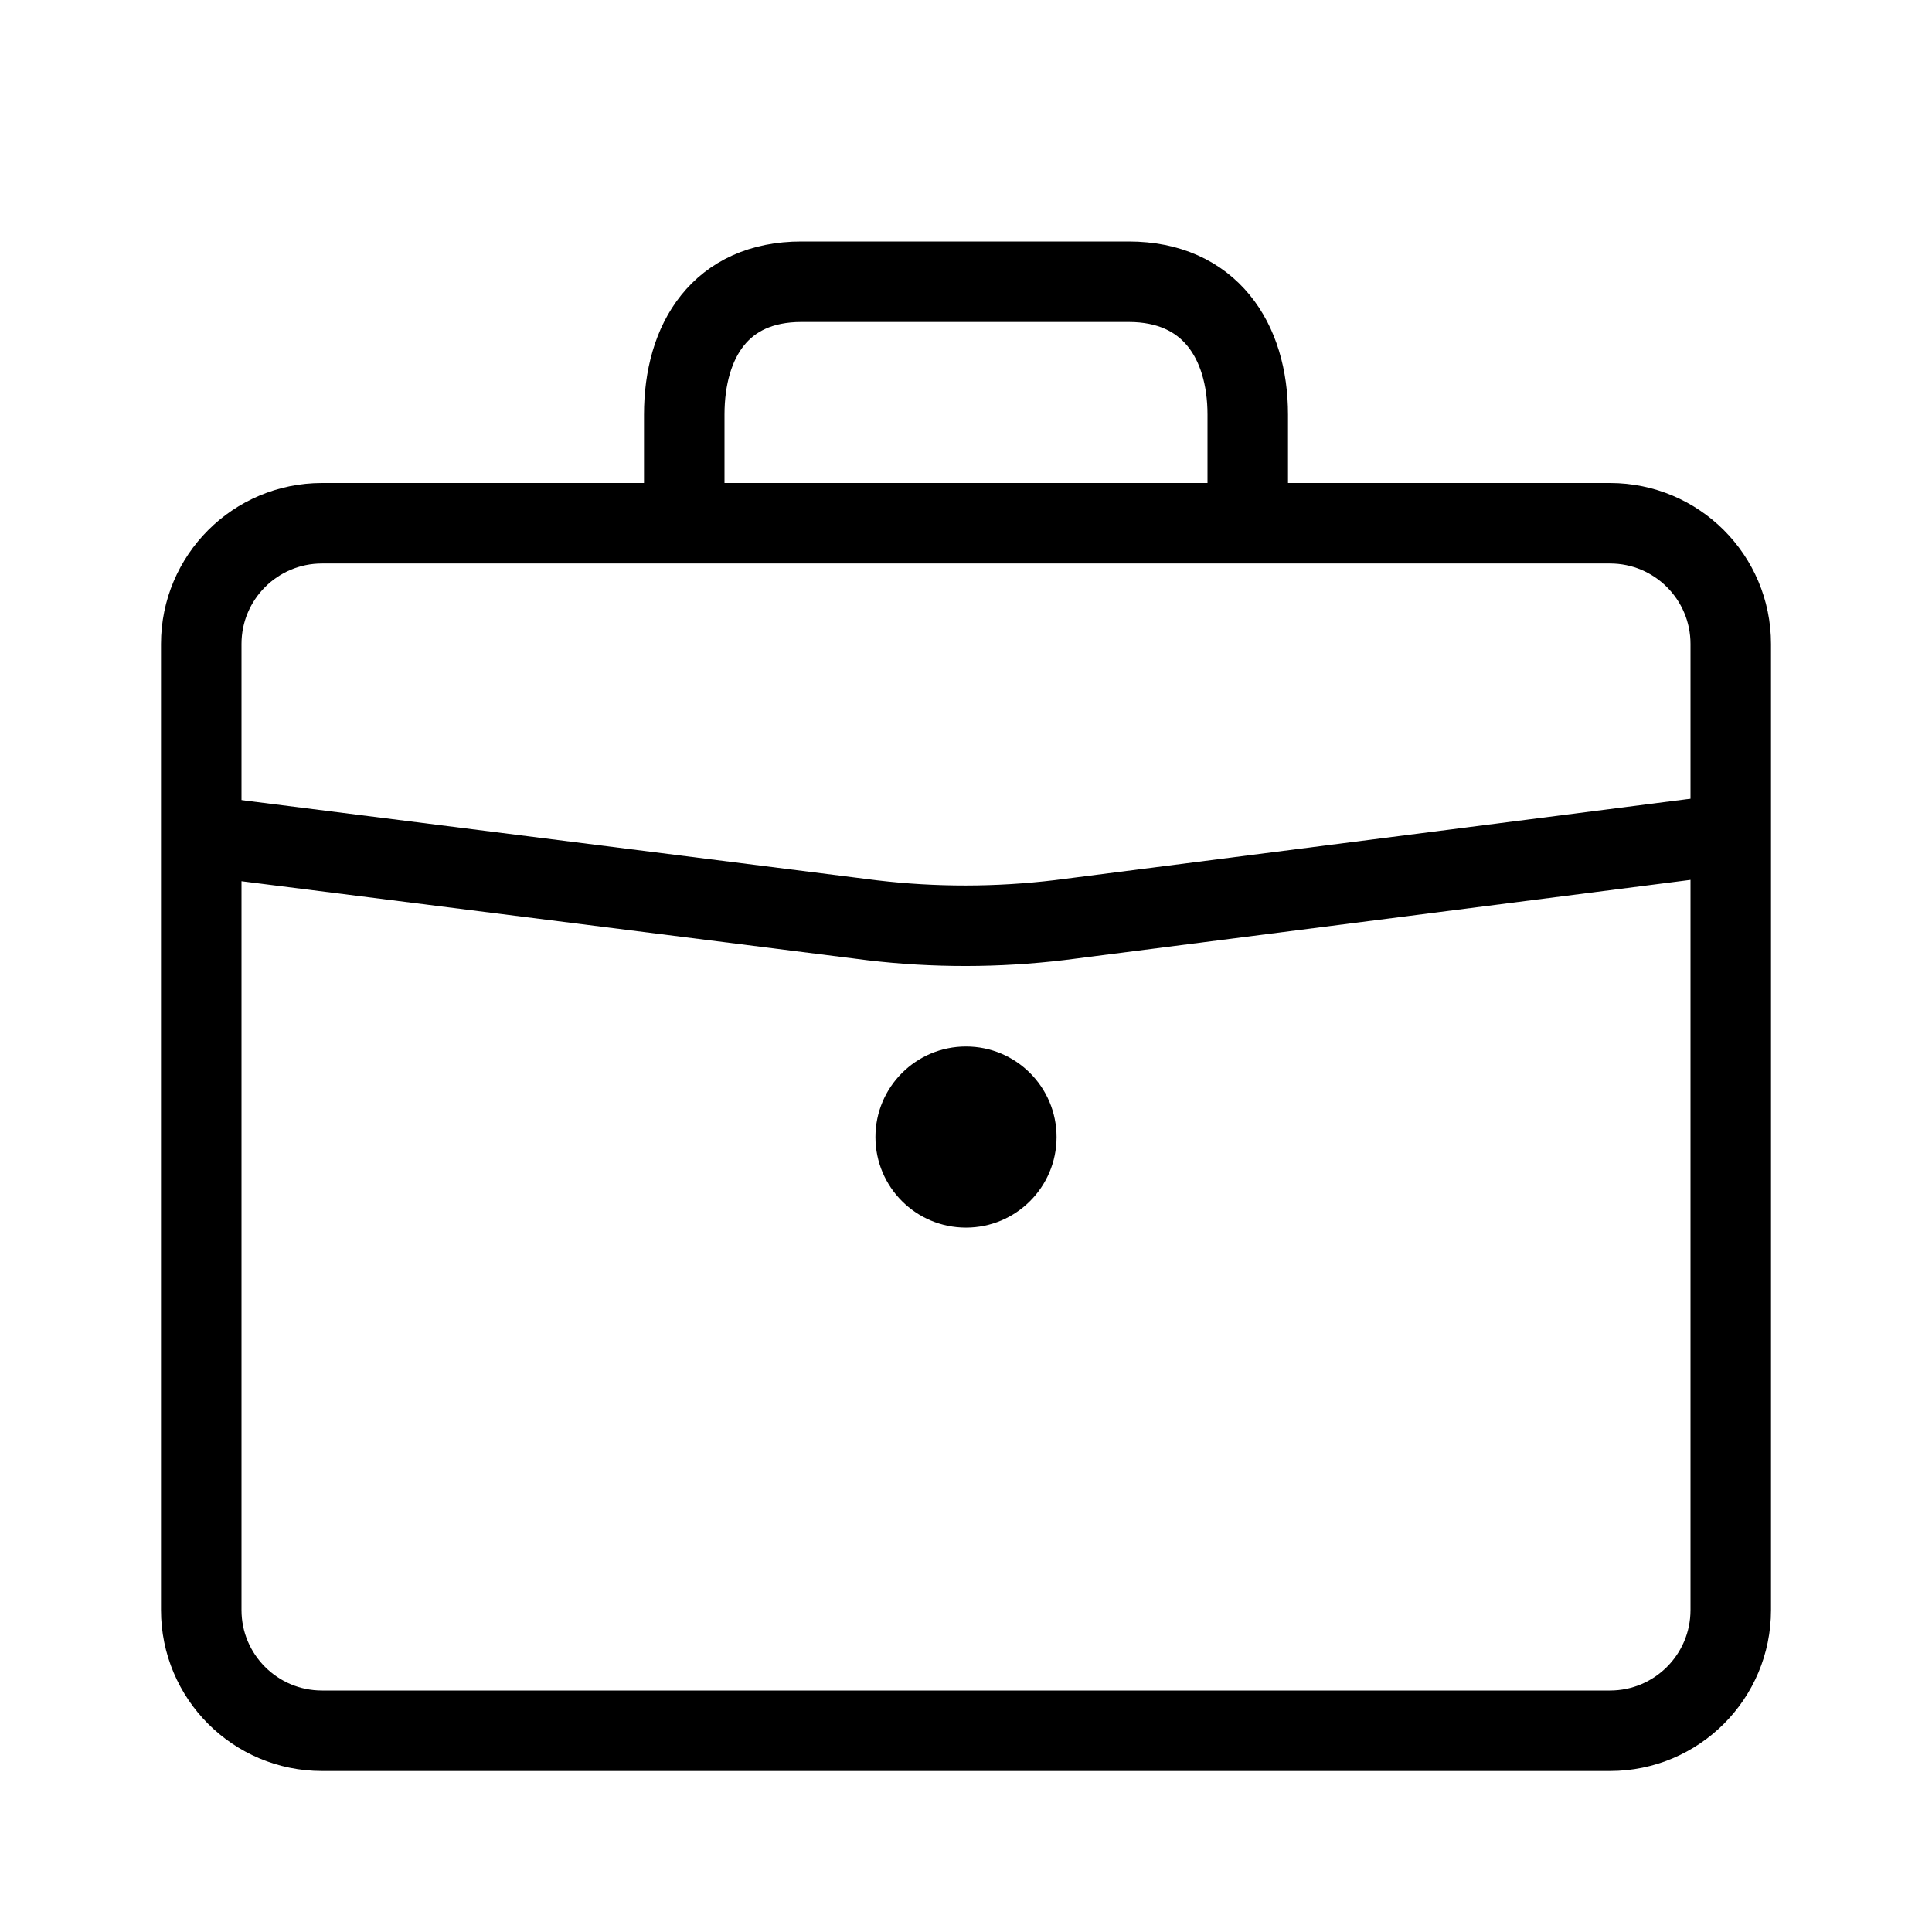 <?xml version="1.0" encoding="iso-8859-1"?>
<!-- Generator: Adobe Illustrator 19.2.1, SVG Export Plug-In . SVG Version: 6.00 Build 0)  -->
<!DOCTYPE svg PUBLIC "-//W3C//DTD SVG 1.1//EN" "http://www.w3.org/Graphics/SVG/1.1/DTD/svg11.dtd">
<svg version="1.1" id="ICON" xmlns="http://www.w3.org/2000/svg" xmlns:xlink="http://www.w3.org/1999/xlink" x="0px" y="0px"
	 viewBox="0 0 192 192" enable-background="new 0 0 192 192" xml:space="preserve">
<g id="Business_x5F_ic_3">
	<path fill="none" stroke="#000000" stroke-width="8" stroke-linejoin="round" stroke-miterlimit="10" d="M21.82,83.27l64.88,8.19
		c6.18,0.73,12.42,0.72,18.6-0.02l63.79-8.17"/>
	<circle cx="96" cy="113" r="9"/>
	<path fill="none" stroke="#000000" stroke-width="8" stroke-linejoin="round" stroke-miterlimit="10" d="M124,51.35V41.21
		c0-7.38-3.81-13.21-11.83-13.21H79.64C71.61,28,68,33.84,68,41.21v10.91"/>
	<path fill="none" stroke="#000000" stroke-width="8" stroke-linejoin="round" stroke-miterlimit="10" d="M160,172H32
		c-6.63,0-12-5.37-12-12V64c0-6.63,5.37-12,12-12h128c6.63,0,12,5.37,12,12v96C172,166.63,166.63,172,160,172z"/>
</g>
</svg>
